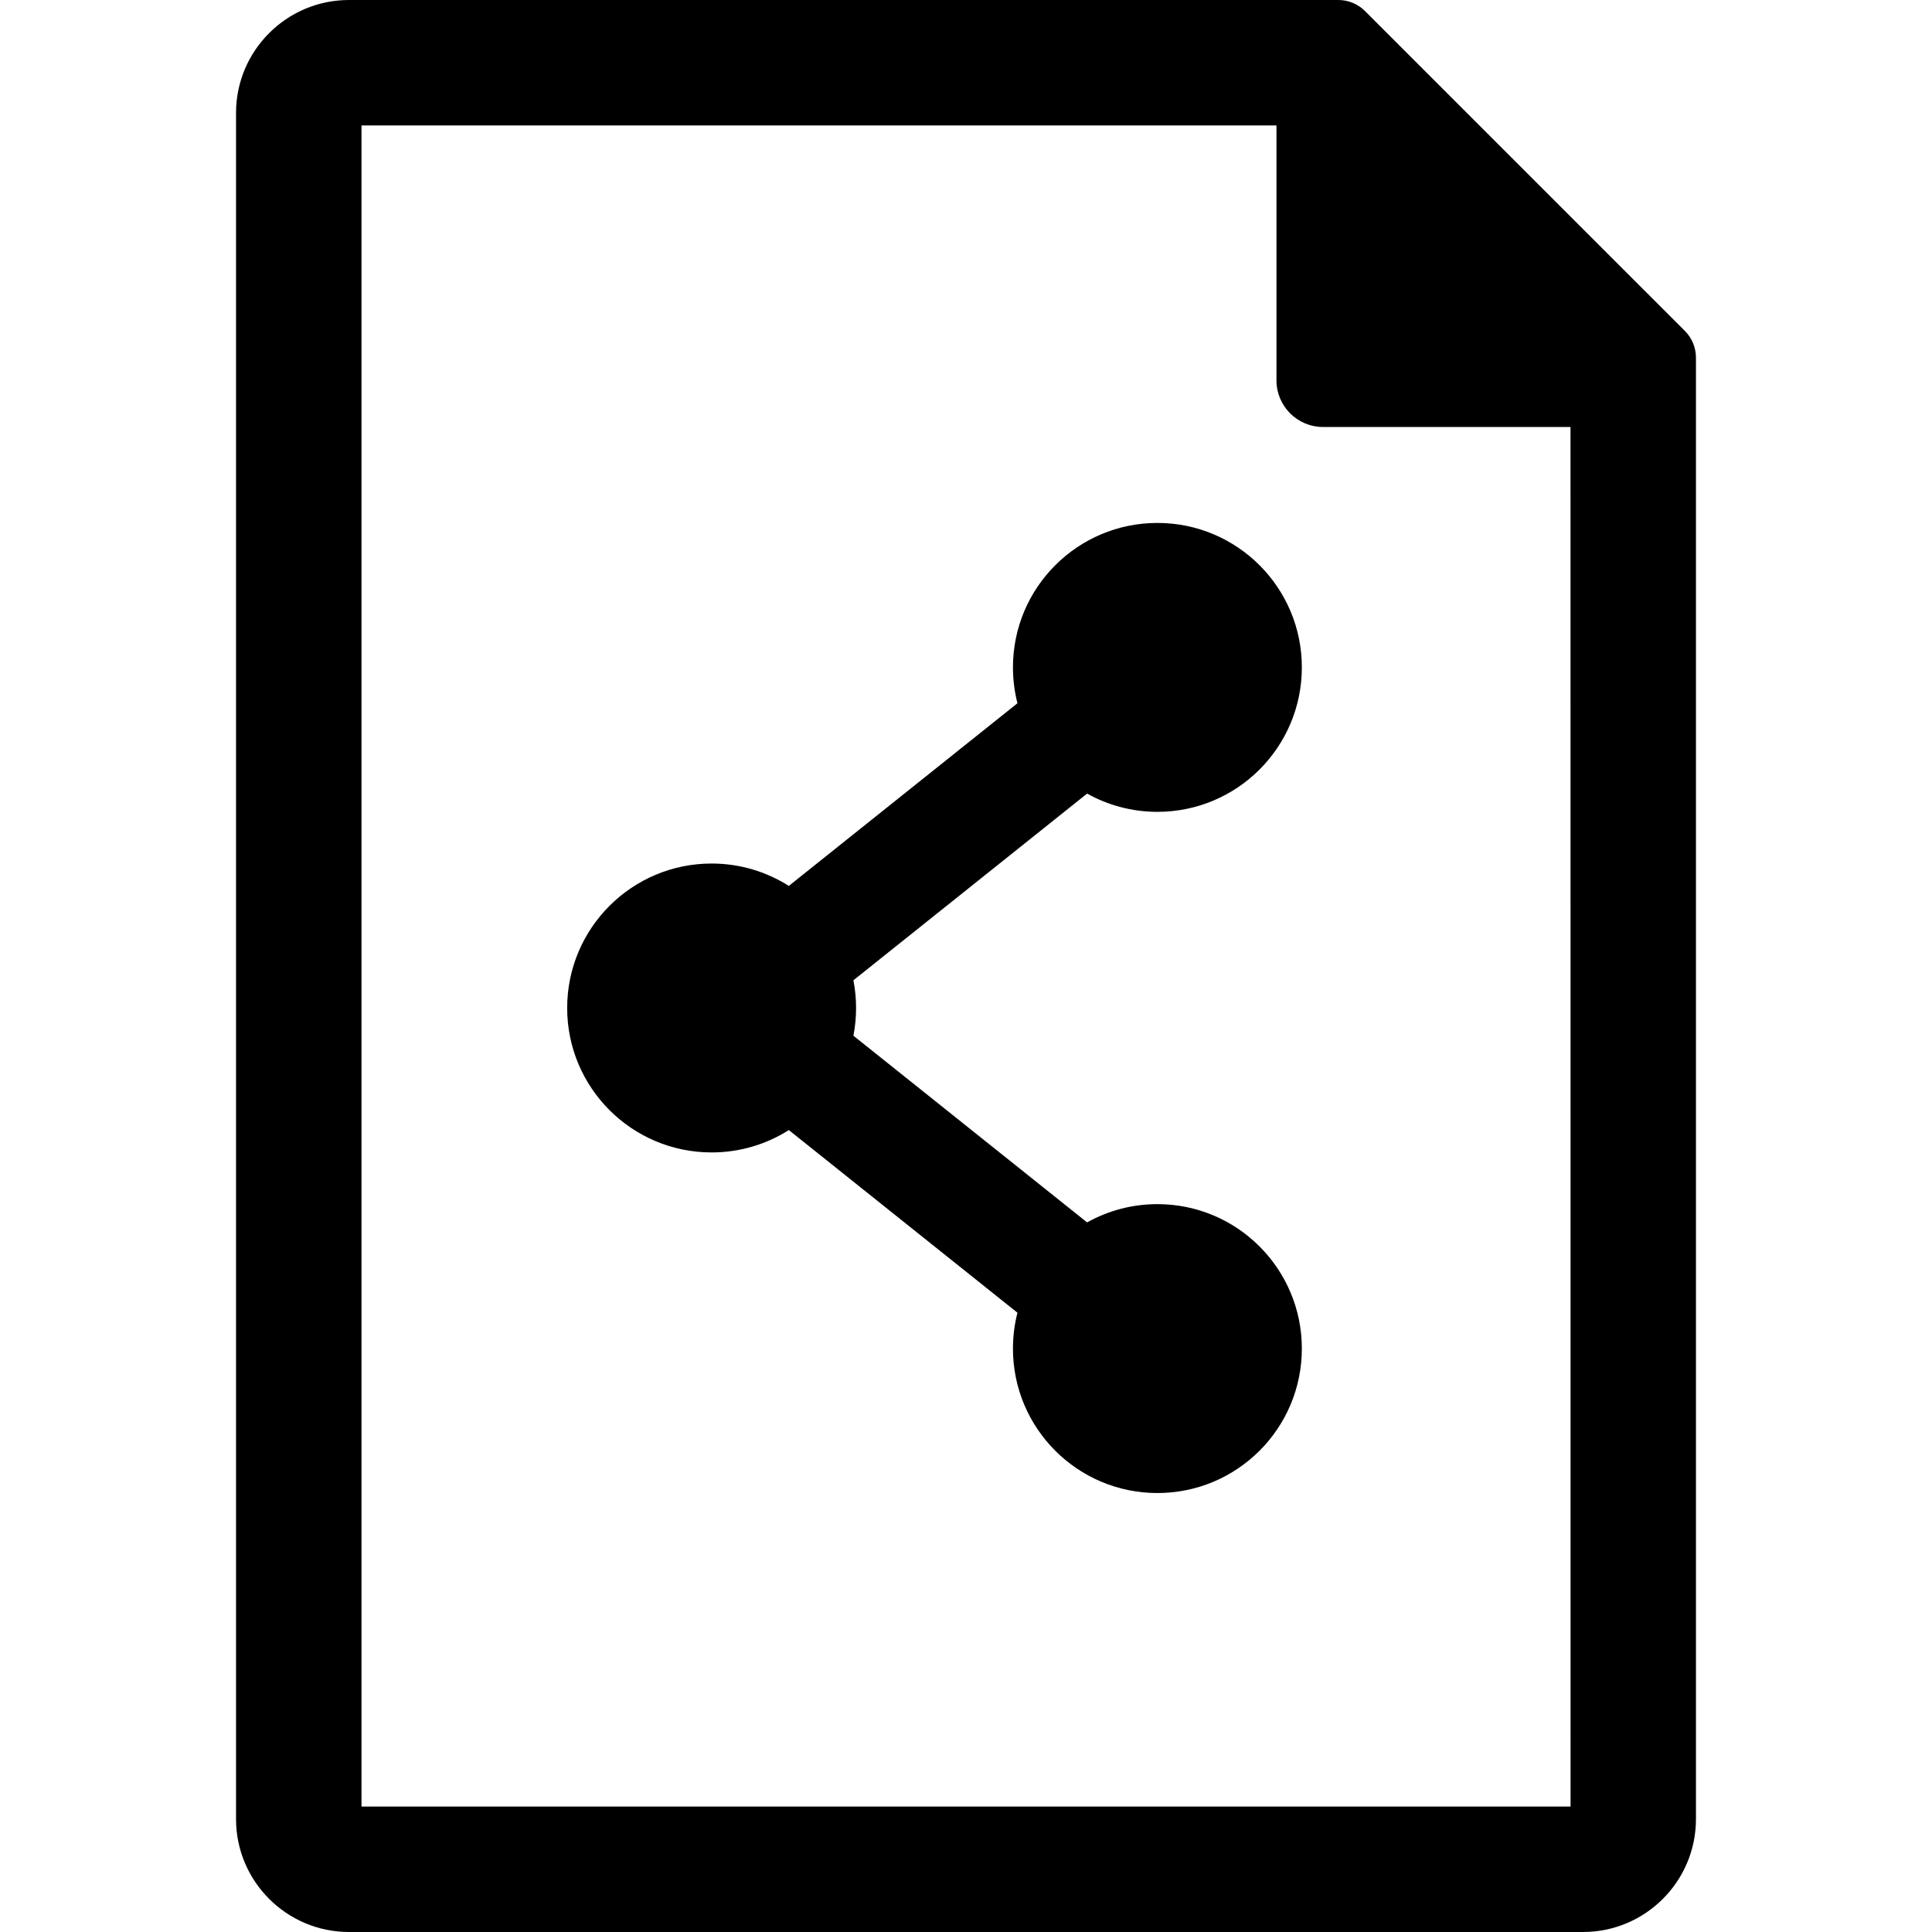 <?xml version="1.0" encoding="iso-8859-1"?>
<!-- Uploaded to: SVG Repo, www.svgrepo.com, Generator: SVG Repo Mixer Tools -->
<!DOCTYPE svg PUBLIC "-//W3C//DTD SVG 1.1//EN" "http://www.w3.org/Graphics/SVG/1.1/DTD/svg11.dtd">
<svg fill="#000000" version="1.1" id="Capa_1" xmlns="http://www.w3.org/2000/svg" xmlns:xlink="http://www.w3.org/1999/xlink" 
	 width="800px" height="800px" viewBox="0 0 420 420" xml:space="preserve">
<g>
	<g>
		<g>
			<path d="M366.292,71.956L296.729,2.395C295.196,0.863,293.116,0,290.944,0H75.859C62.325,0,51.313,11.008,51.313,24.543v370.914
				c0,13.534,11.012,24.543,24.546,24.543h268.282c13.533,0,24.545-11.009,24.545-24.543V77.743
				C368.688,75.575,367.825,73.496,366.292,71.956z M78.586,392.729V27.274h198.907v55.417c0,5.599,4.535,10.132,10.129,10.132
				h53.793l0.013,299.902L78.586,392.729L78.586,392.729z"/>
			<path d="M251.609,176.488c17.345,0,31.401-14.064,31.401-31.408c0-17.343-14.06-31.397-31.401-31.397
				c-17.344,0-31.401,14.055-31.401,31.397c0,2.699,0.339,5.312,0.976,7.802l-49.7,39.705c-4.855-3.07-10.605-4.863-16.78-4.863
				c-17.344,0-31.405,14.063-31.405,31.406c0,17.339,14.061,31.399,31.405,31.399c6.174,0,11.925-1.786,16.78-4.862l49.7,39.705
				c-0.637,2.491-0.976,5.104-0.976,7.803c0,17.343,14.059,31.397,31.401,31.397c17.345,0,31.401-14.056,31.401-31.397
				c0-17.345-14.06-31.407-31.401-31.407c-5.55,0-10.759,1.443-15.28,3.972l-50.809-40.59c0.381-1.946,0.584-3.959,0.584-6.02
				c0-2.062-0.203-4.077-0.584-6.023l50.809-40.589C240.851,175.044,246.06,176.488,251.609,176.488z"/>
		</g>
	</g>
</g>
</svg>